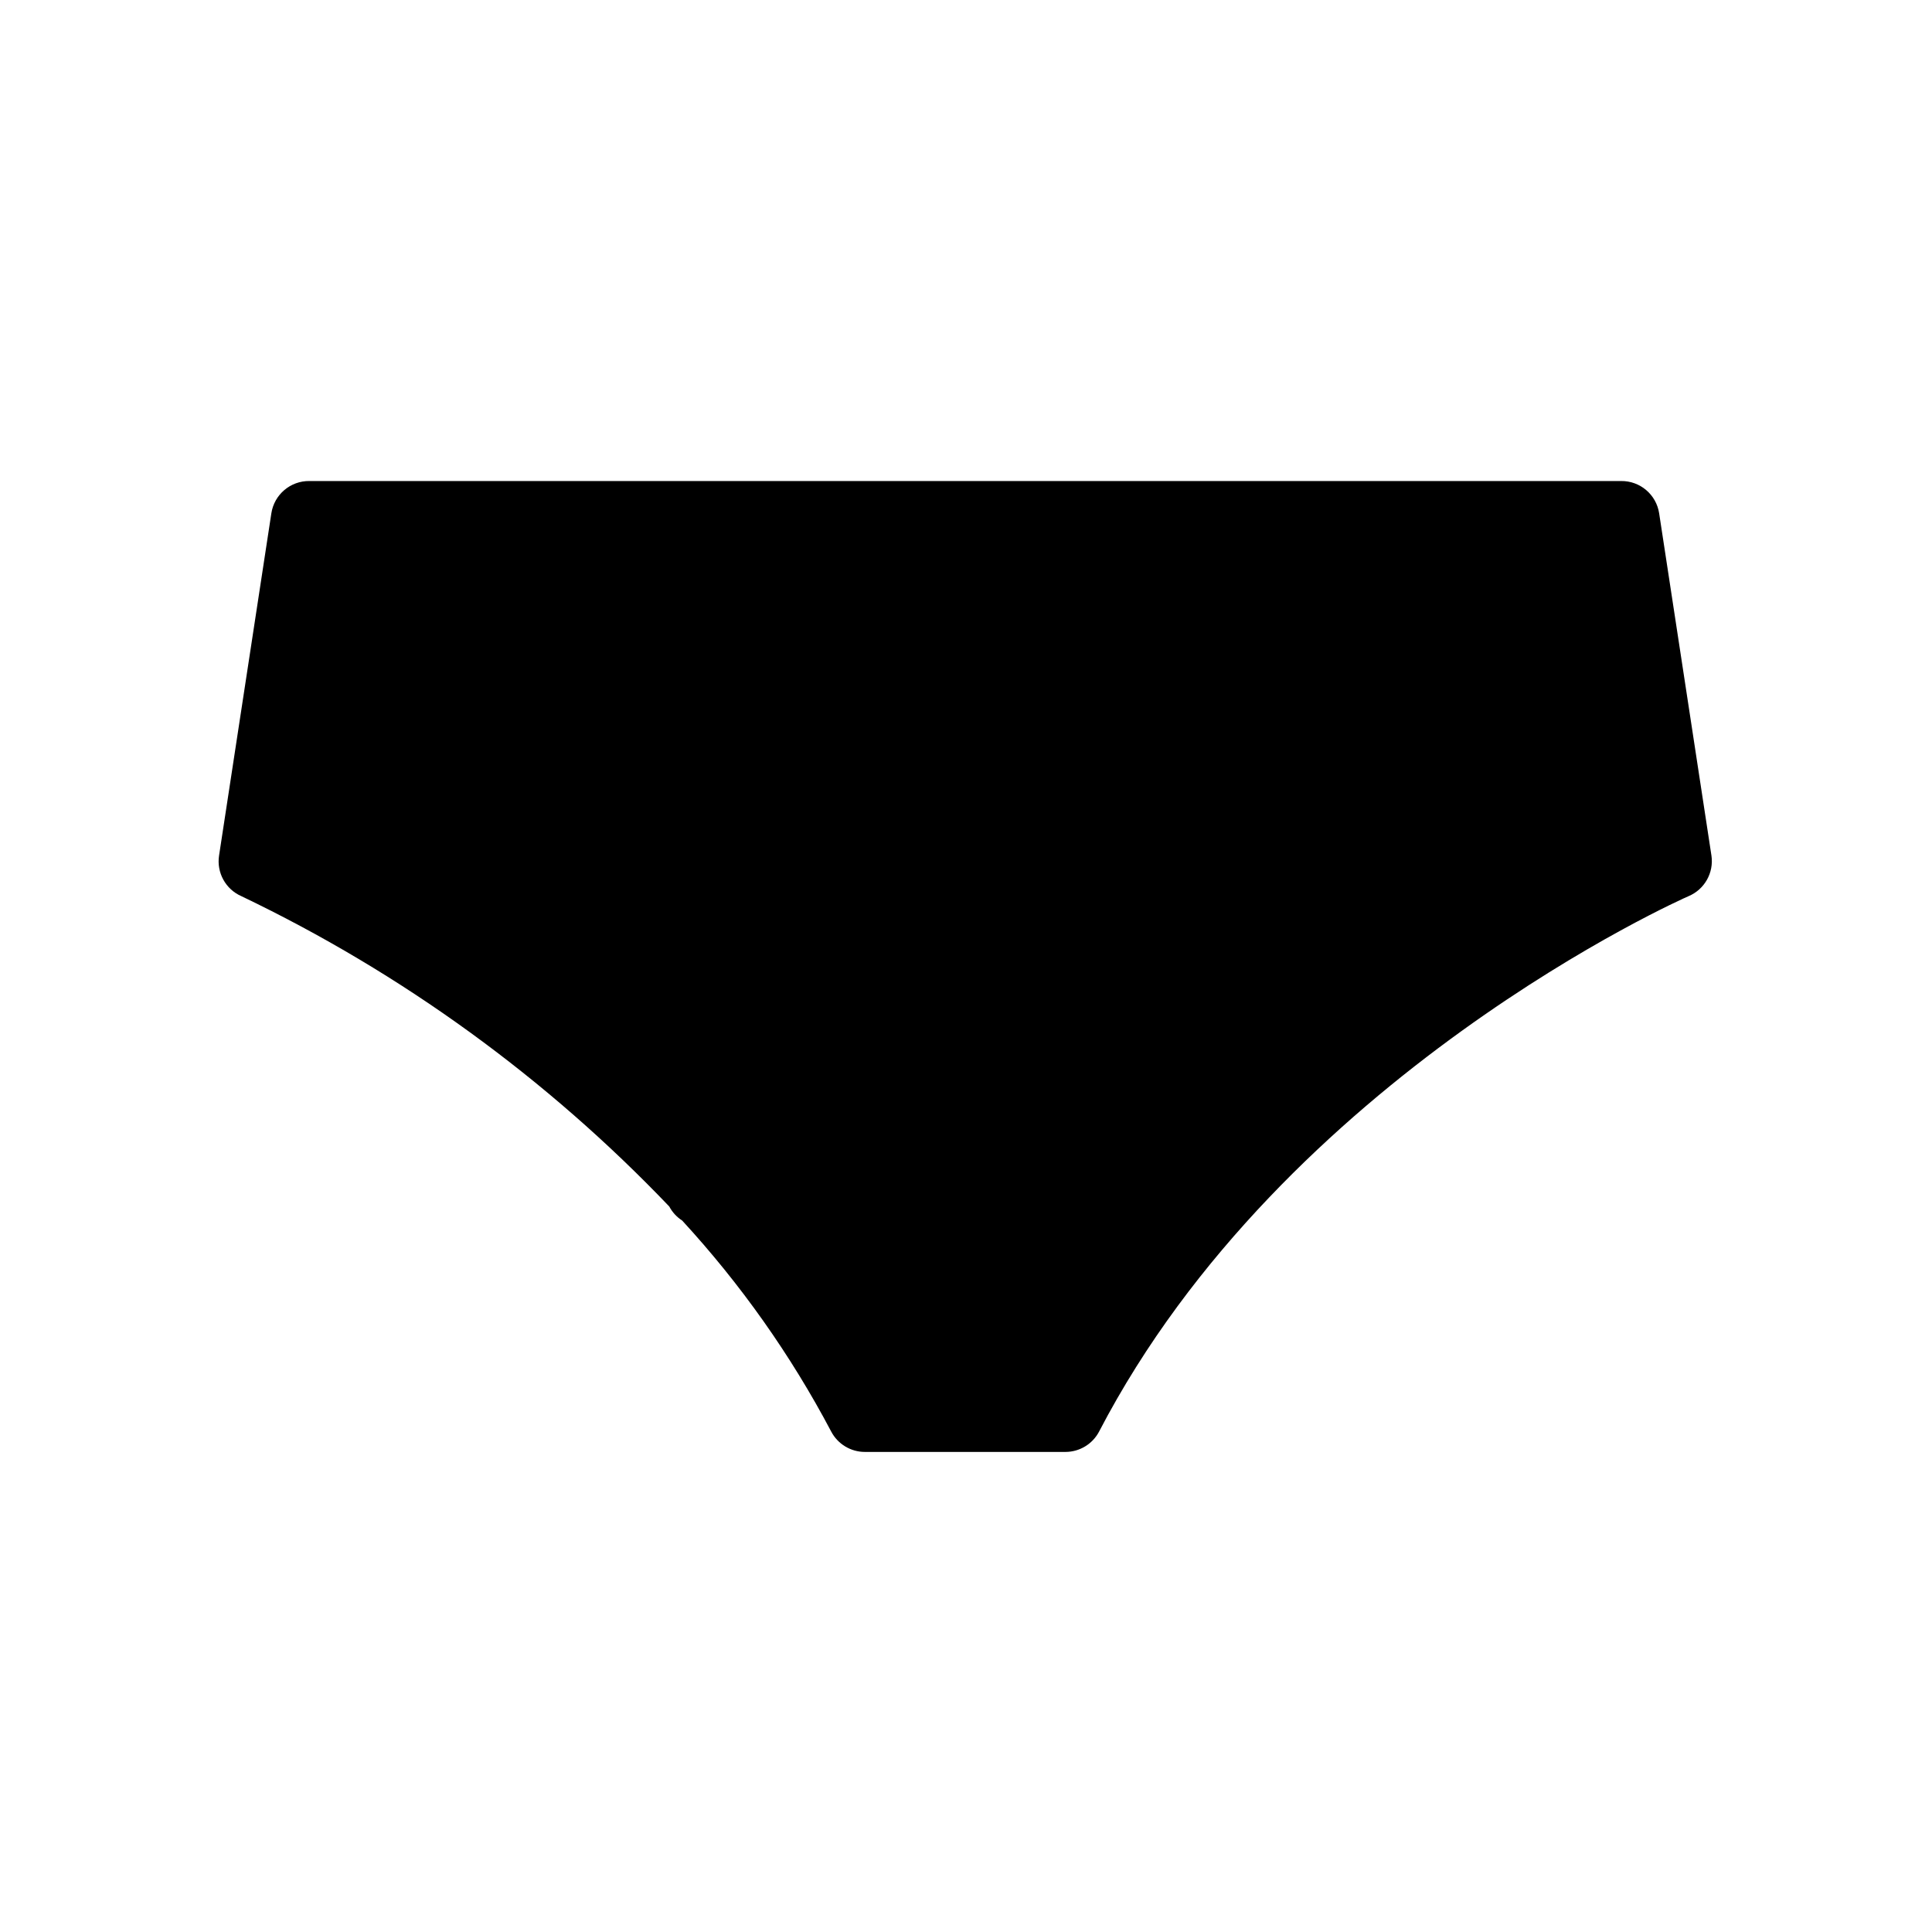 <?xml version="1.0" encoding="UTF-8"?>
<!-- Uploaded to: SVG Repo, www.svgrepo.com, Generator: SVG Repo Mixer Tools -->
<svg fill="#000000" width="800px" height="800px" version="1.1" viewBox="144 144 512 512" xmlns="http://www.w3.org/2000/svg">
 <path d="m591.45 381.51c-1.109 0.453-107.01 47.41-156.18 141.87v0.004c-1.742 3.312-5.176 5.387-8.918 5.391h-53.102c-3.762 0.016-7.219-2.062-8.969-5.391-10.699-20.266-23.977-39.062-39.496-55.926-1.441-0.93-2.621-2.211-3.426-3.727-32.504-34.039-70.91-61.898-113.36-82.223-4.203-1.824-6.644-6.254-5.945-10.781l13.855-90.688v0.004c0.754-4.969 5.051-8.625 10.078-8.566h347.63-0.004c5.027-0.059 9.324 3.598 10.078 8.566l13.855 90.688v-0.004c0.676 4.566-1.836 9.008-6.098 10.781z"/>
</svg>